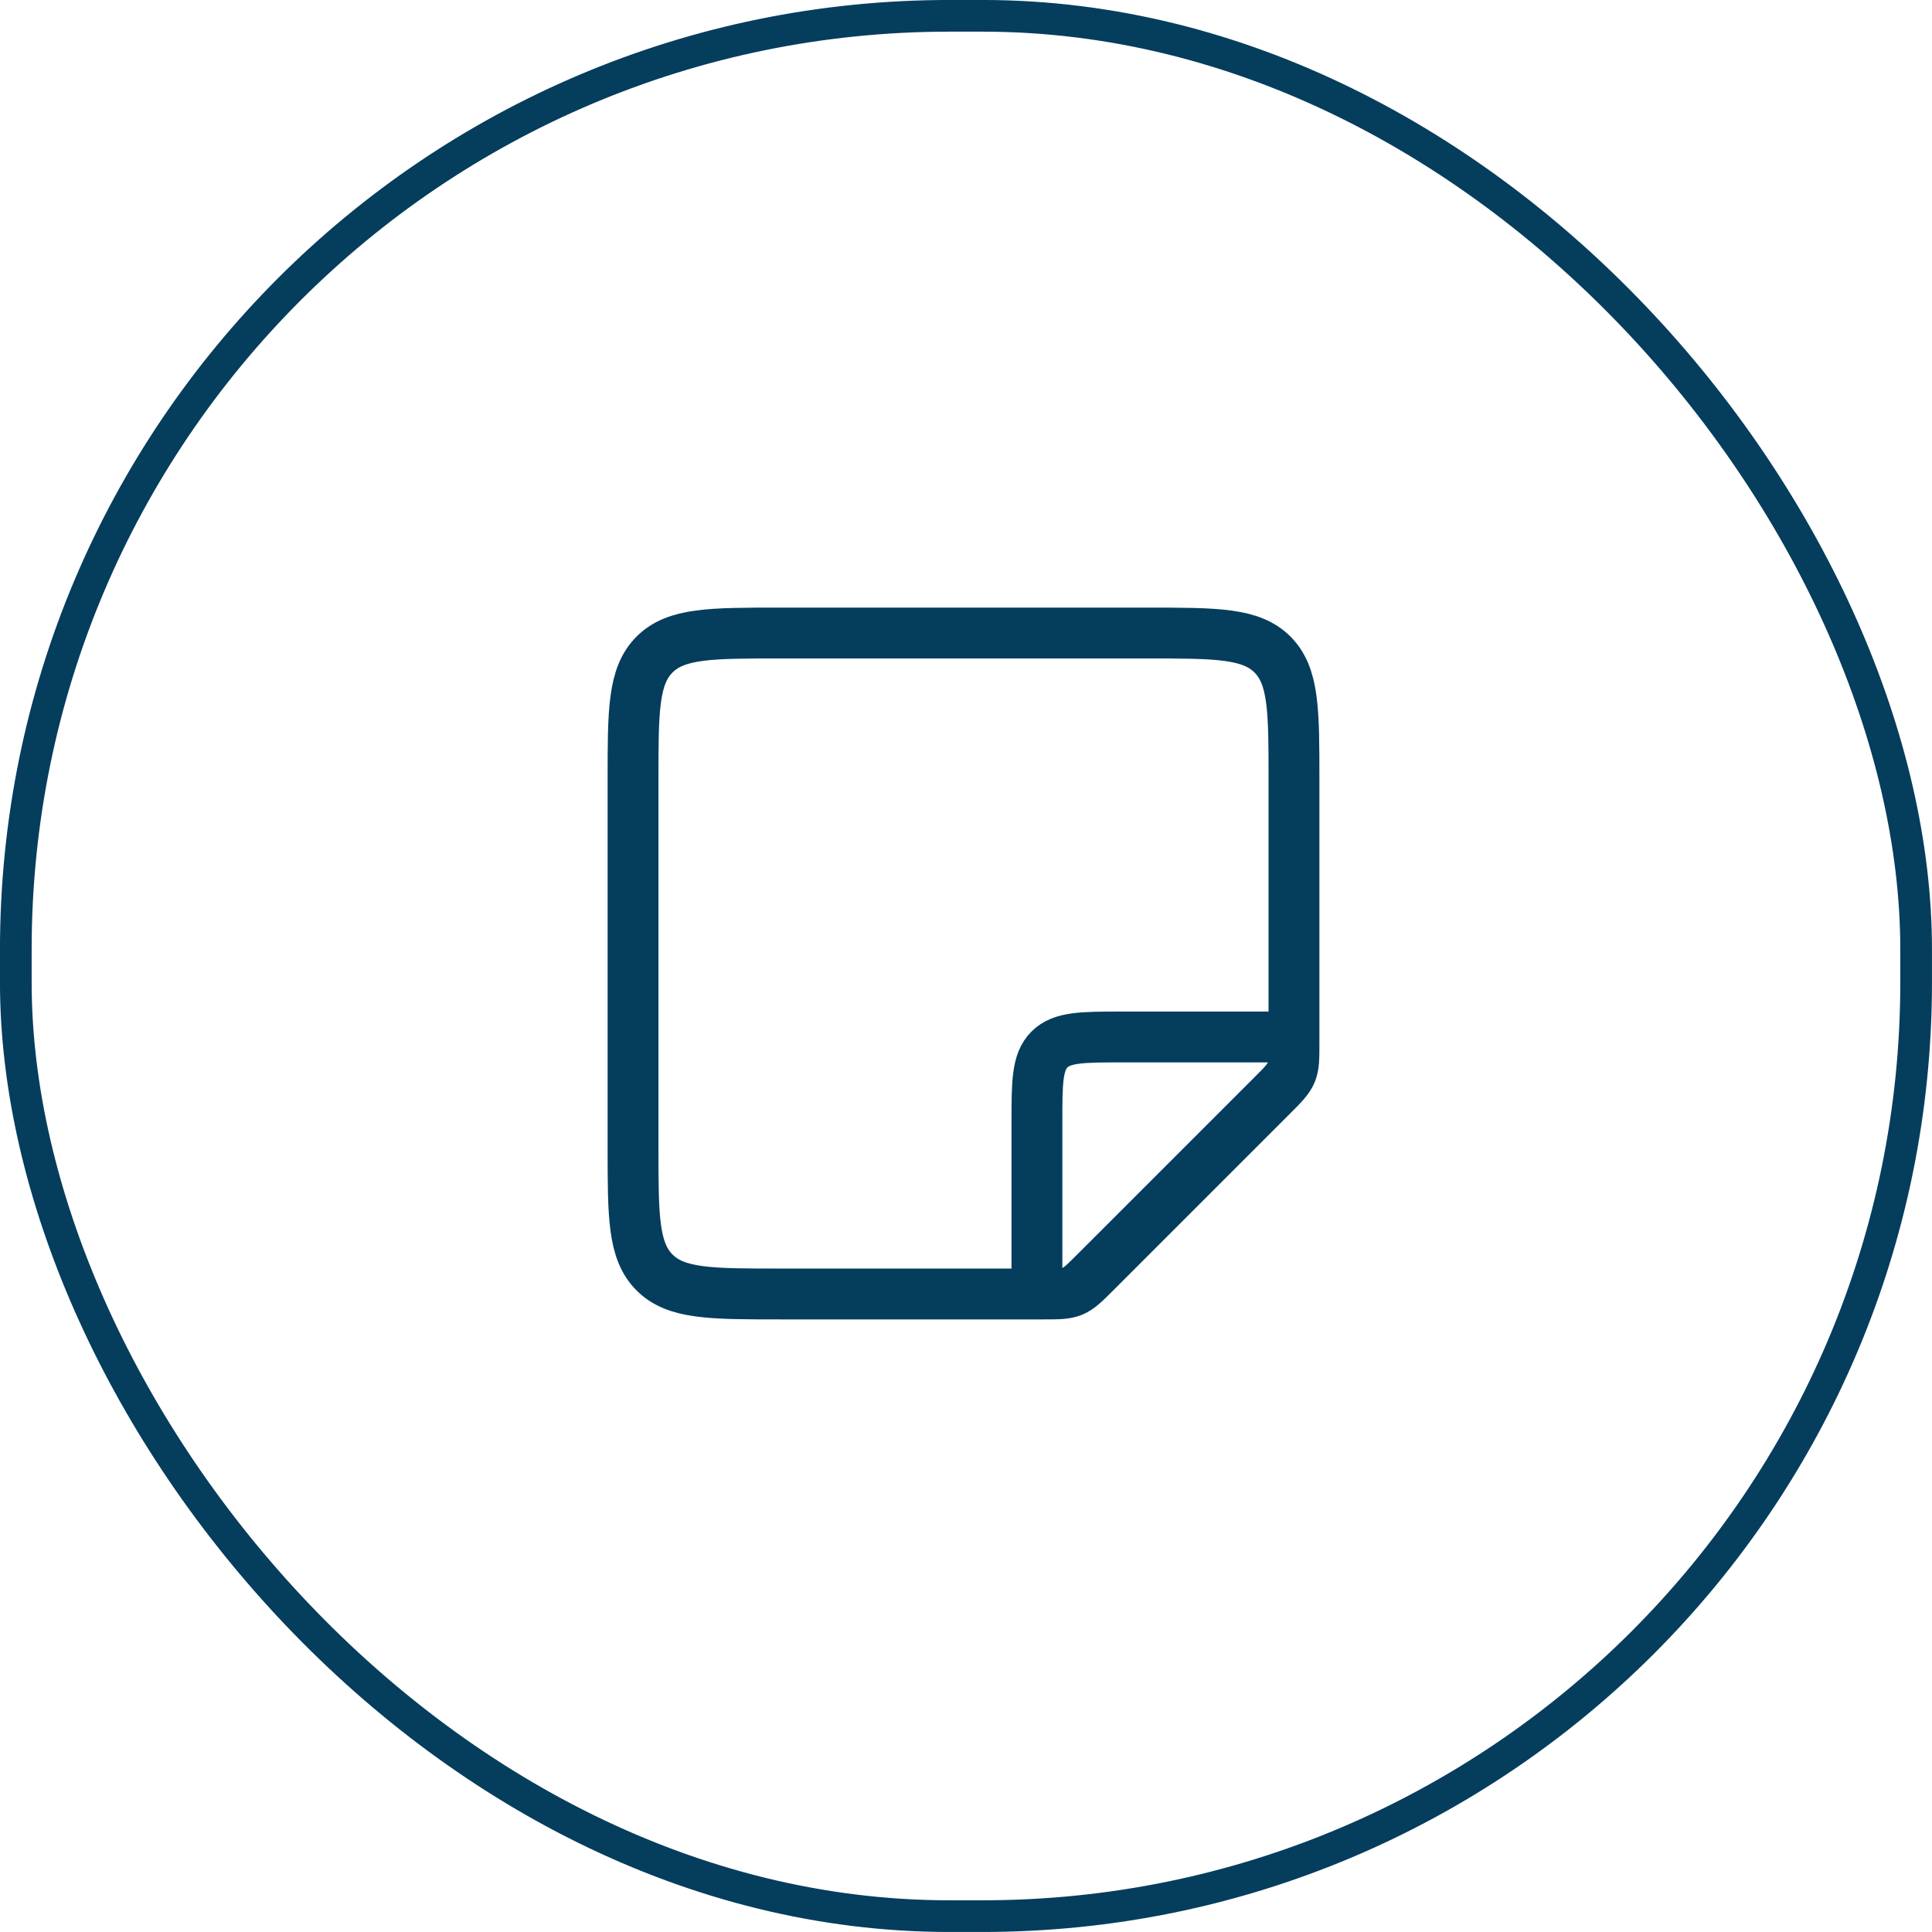 <svg width="38" height="38" viewBox="0 0 38 38" fill="none" xmlns="http://www.w3.org/2000/svg">
<rect x="0.311" y="0.311" width="37.377" height="37.377" rx="18.365" stroke="#053D5D" stroke-width="0.623"/>
<path d="M20.52 25.451H15.34C13.978 25.451 13.297 25.451 12.874 25.028C12.451 24.605 12.451 23.924 12.451 22.562V15.34C12.451 13.978 12.451 13.297 12.874 12.874C13.297 12.451 13.978 12.451 15.34 12.451H22.562C23.924 12.451 24.605 12.451 25.028 12.874C25.451 13.297 25.451 13.978 25.451 15.34V20.52C25.451 20.815 25.451 20.962 25.396 21.095C25.341 21.228 25.237 21.332 25.028 21.541L21.541 25.028C21.332 25.237 21.228 25.341 21.095 25.396C20.962 25.451 20.815 25.451 20.52 25.451Z" stroke="#053D5D"/>
<path d="M20.395 25.451V22.081C20.395 21.286 20.395 20.889 20.642 20.642C20.889 20.396 21.286 20.396 22.081 20.396H25.451" stroke="#053D5D"/>
</svg>
